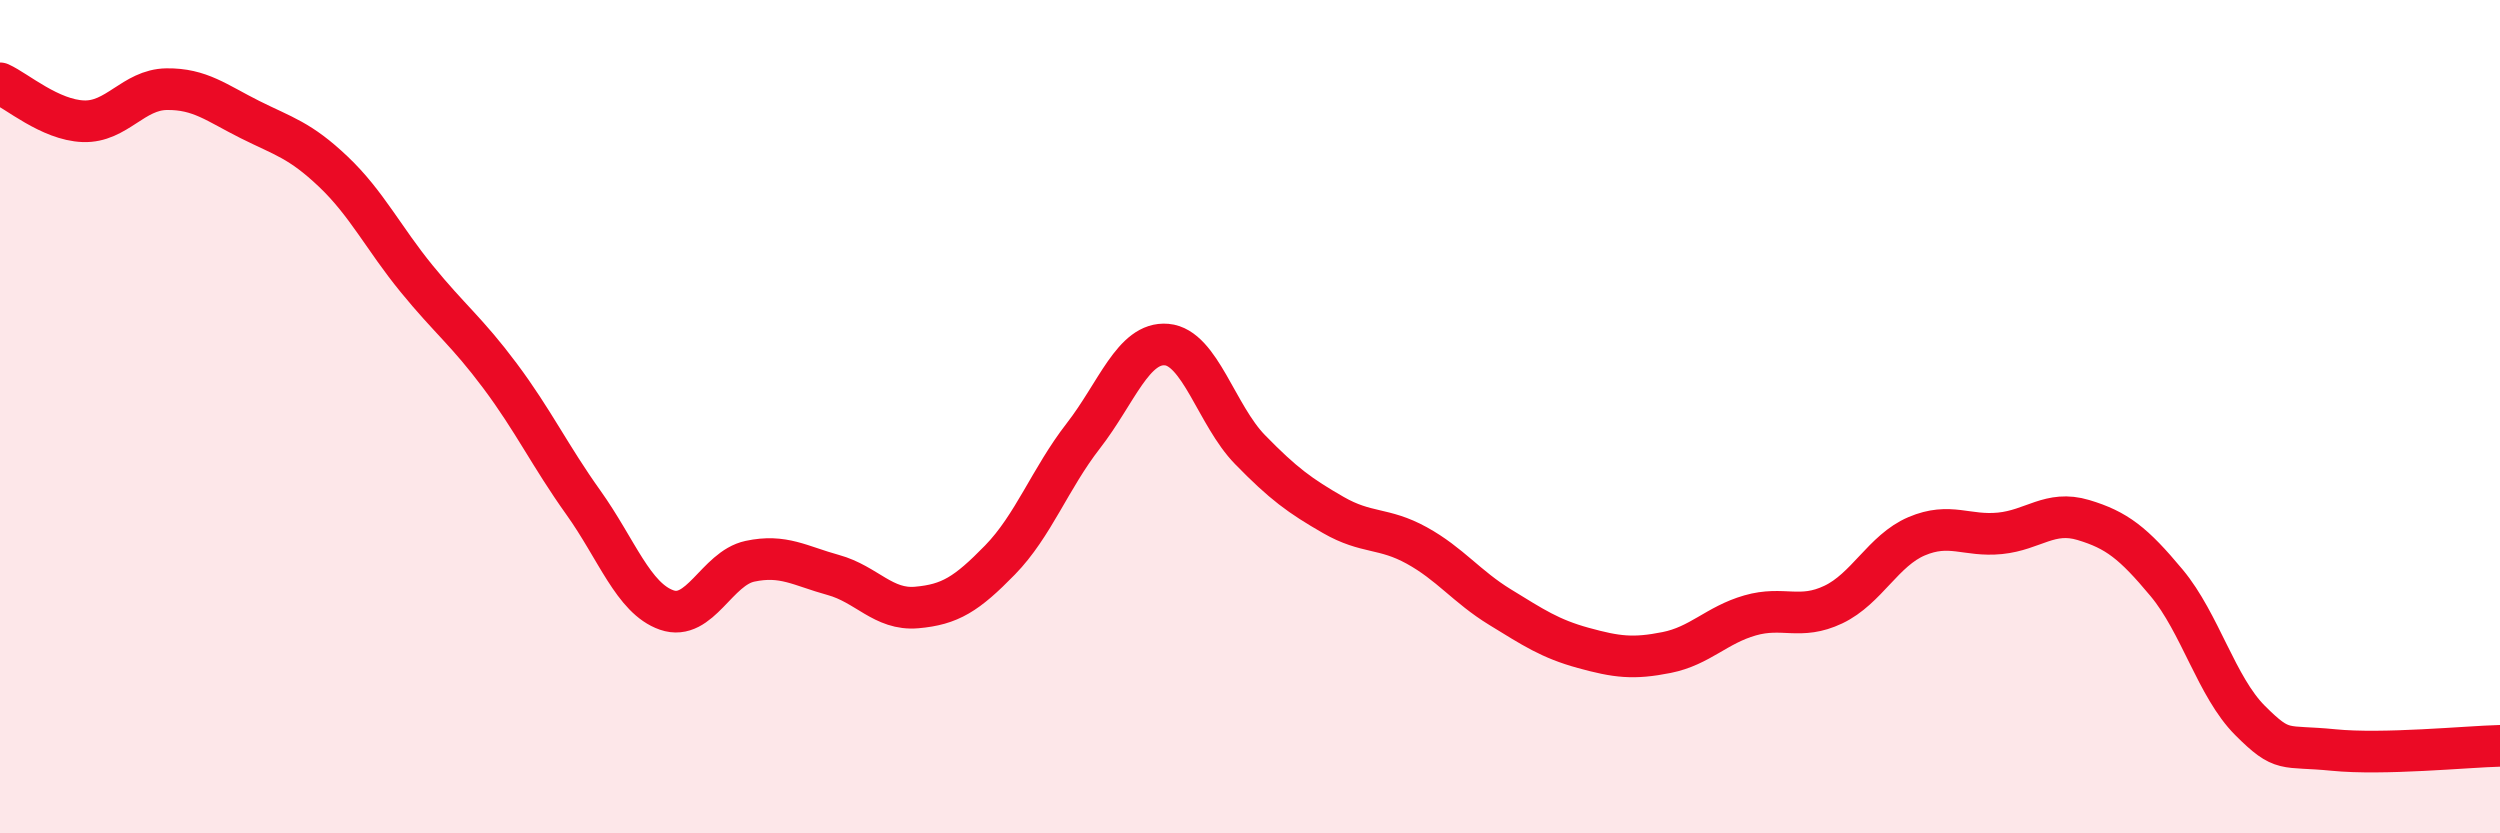 
    <svg width="60" height="20" viewBox="0 0 60 20" xmlns="http://www.w3.org/2000/svg">
      <path
        d="M 0,2 C 0.4,2.18 1.2,2.88 2,2.91 C 2.8,2.94 3.2,2.15 4,2.14 C 4.8,2.13 5.2,2.47 6,2.87 C 6.8,3.27 7.2,3.36 8,4.12 C 8.8,4.88 9.2,5.71 10,6.69 C 10.8,7.67 11.2,7.95 12,9.02 C 12.8,10.09 13.2,10.94 14,12.06 C 14.8,13.18 15.2,14.36 16,14.64 C 16.8,14.92 17.2,13.64 18,13.47 C 18.8,13.3 19.2,13.58 20,13.8 C 20.8,14.02 21.2,14.65 22,14.58 C 22.8,14.51 23.2,14.26 24,13.44 C 24.8,12.62 25.2,11.49 26,10.46 C 26.8,9.43 27.2,8.2 28,8.27 C 28.8,8.34 29.2,9.97 30,10.79 C 30.8,11.61 31.2,11.9 32,12.36 C 32.8,12.82 33.2,12.65 34,13.09 C 34.8,13.53 35.2,14.08 36,14.57 C 36.8,15.06 37.2,15.33 38,15.55 C 38.8,15.77 39.2,15.82 40,15.66 C 40.8,15.5 41.2,15 42,14.77 C 42.8,14.54 43.2,14.89 44,14.51 C 44.8,14.13 45.2,13.21 46,12.87 C 46.8,12.53 47.2,12.88 48,12.8 C 48.8,12.72 49.2,12.24 50,12.48 C 50.8,12.72 51.2,13.03 52,13.99 C 52.8,14.95 53.2,16.49 54,17.29 C 54.8,18.09 54.8,17.88 56,18 C 57.2,18.12 59.2,17.92 60,17.9L60 20L0 20Z"
        fill="#EB0A25"
        opacity="0.1"
        stroke-linecap="round"
        stroke-linejoin="round"
      />
      <path
        d="M 0,2 C 0.4,2.18 1.2,2.88 2,2.91 C 2.8,2.94 3.2,2.15 4,2.14 C 4.8,2.13 5.2,2.47 6,2.87 C 6.8,3.27 7.2,3.36 8,4.12 C 8.8,4.88 9.2,5.71 10,6.69 C 10.8,7.67 11.2,7.95 12,9.02 C 12.8,10.09 13.2,10.94 14,12.06 C 14.8,13.18 15.2,14.36 16,14.64 C 16.8,14.92 17.2,13.64 18,13.47 C 18.8,13.3 19.2,13.58 20,13.8 C 20.8,14.02 21.2,14.65 22,14.58 C 22.8,14.51 23.2,14.26 24,13.44 C 24.8,12.62 25.2,11.49 26,10.46 C 26.8,9.43 27.2,8.2 28,8.27 C 28.8,8.34 29.2,9.97 30,10.79 C 30.8,11.61 31.2,11.9 32,12.36 C 32.8,12.82 33.2,12.65 34,13.09 C 34.8,13.53 35.2,14.08 36,14.57 C 36.8,15.06 37.2,15.33 38,15.55 C 38.8,15.77 39.2,15.82 40,15.66 C 40.8,15.5 41.2,15 42,14.77 C 42.8,14.54 43.2,14.89 44,14.51 C 44.8,14.13 45.2,13.21 46,12.87 C 46.8,12.53 47.2,12.88 48,12.8 C 48.8,12.72 49.2,12.24 50,12.48 C 50.8,12.72 51.2,13.03 52,13.99 C 52.8,14.95 53.2,16.49 54,17.29 C 54.8,18.09 54.8,17.88 56,18 C 57.2,18.12 59.2,17.92 60,17.9"
        stroke="#EB0A25"
        stroke-width="1"
        fill="none"
        stroke-linecap="round"
        stroke-linejoin="round"
      />
    </svg>
  
